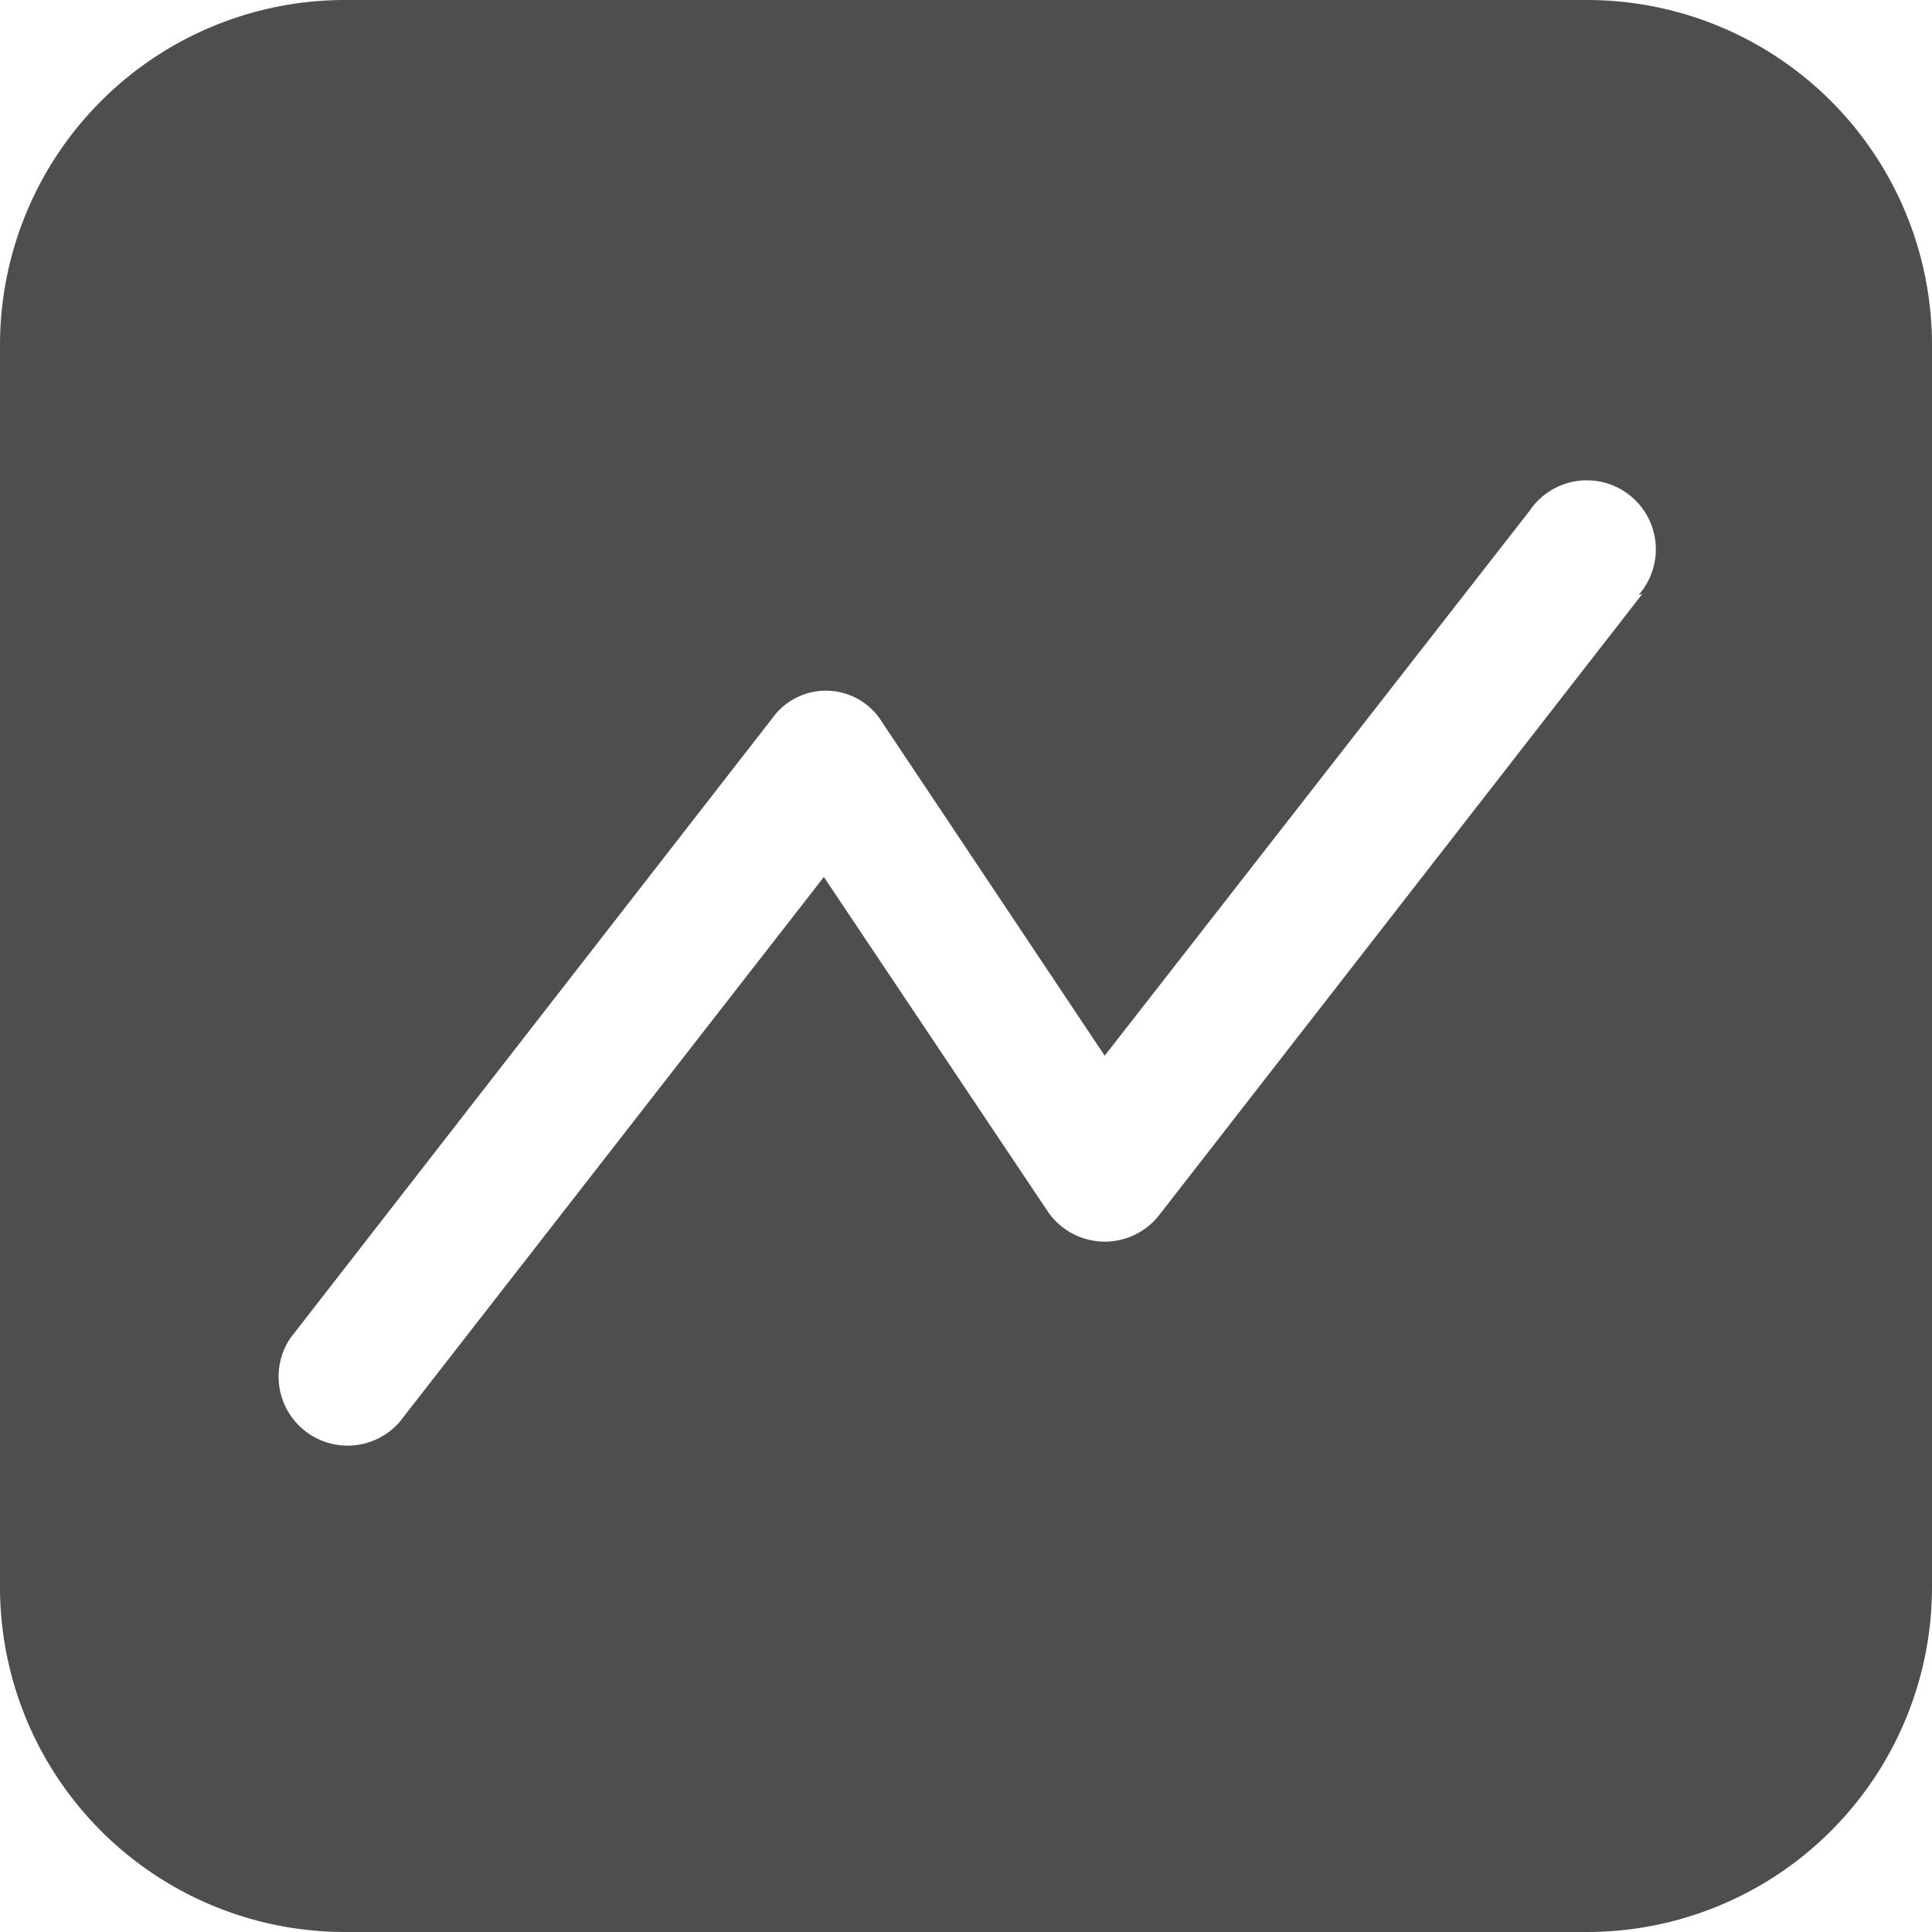 <svg id="noun_insight_3823433" xmlns="http://www.w3.org/2000/svg" width="14" height="14" viewBox="0 0 14 14">
  <g id="Layer_22" data-name="Layer 22">
    <path id="Path_96" data-name="Path 96" d="M13.5,2h-9A2.5,2.5,0,0,0,2,4.5v9A2.5,2.5,0,0,0,4.5,16h9A2.5,2.5,0,0,0,16,13.5v-9A2.5,2.5,0,0,0,13.5,2Zm.4,4.305-3.5,4.5a.5.5,0,0,1-.81-.03L7.97,8.355l-3.075,3.95a.5.5,0,0,1-.79-.61L7.6,7.2a.477.477,0,0,1,.79.03l1.615,2.42L13.085,5.7a.5.5,0,1,1,.79.61Z" transform="translate(-2 -2)" fill="#4e4e4e"/>
  </g>
</svg>
